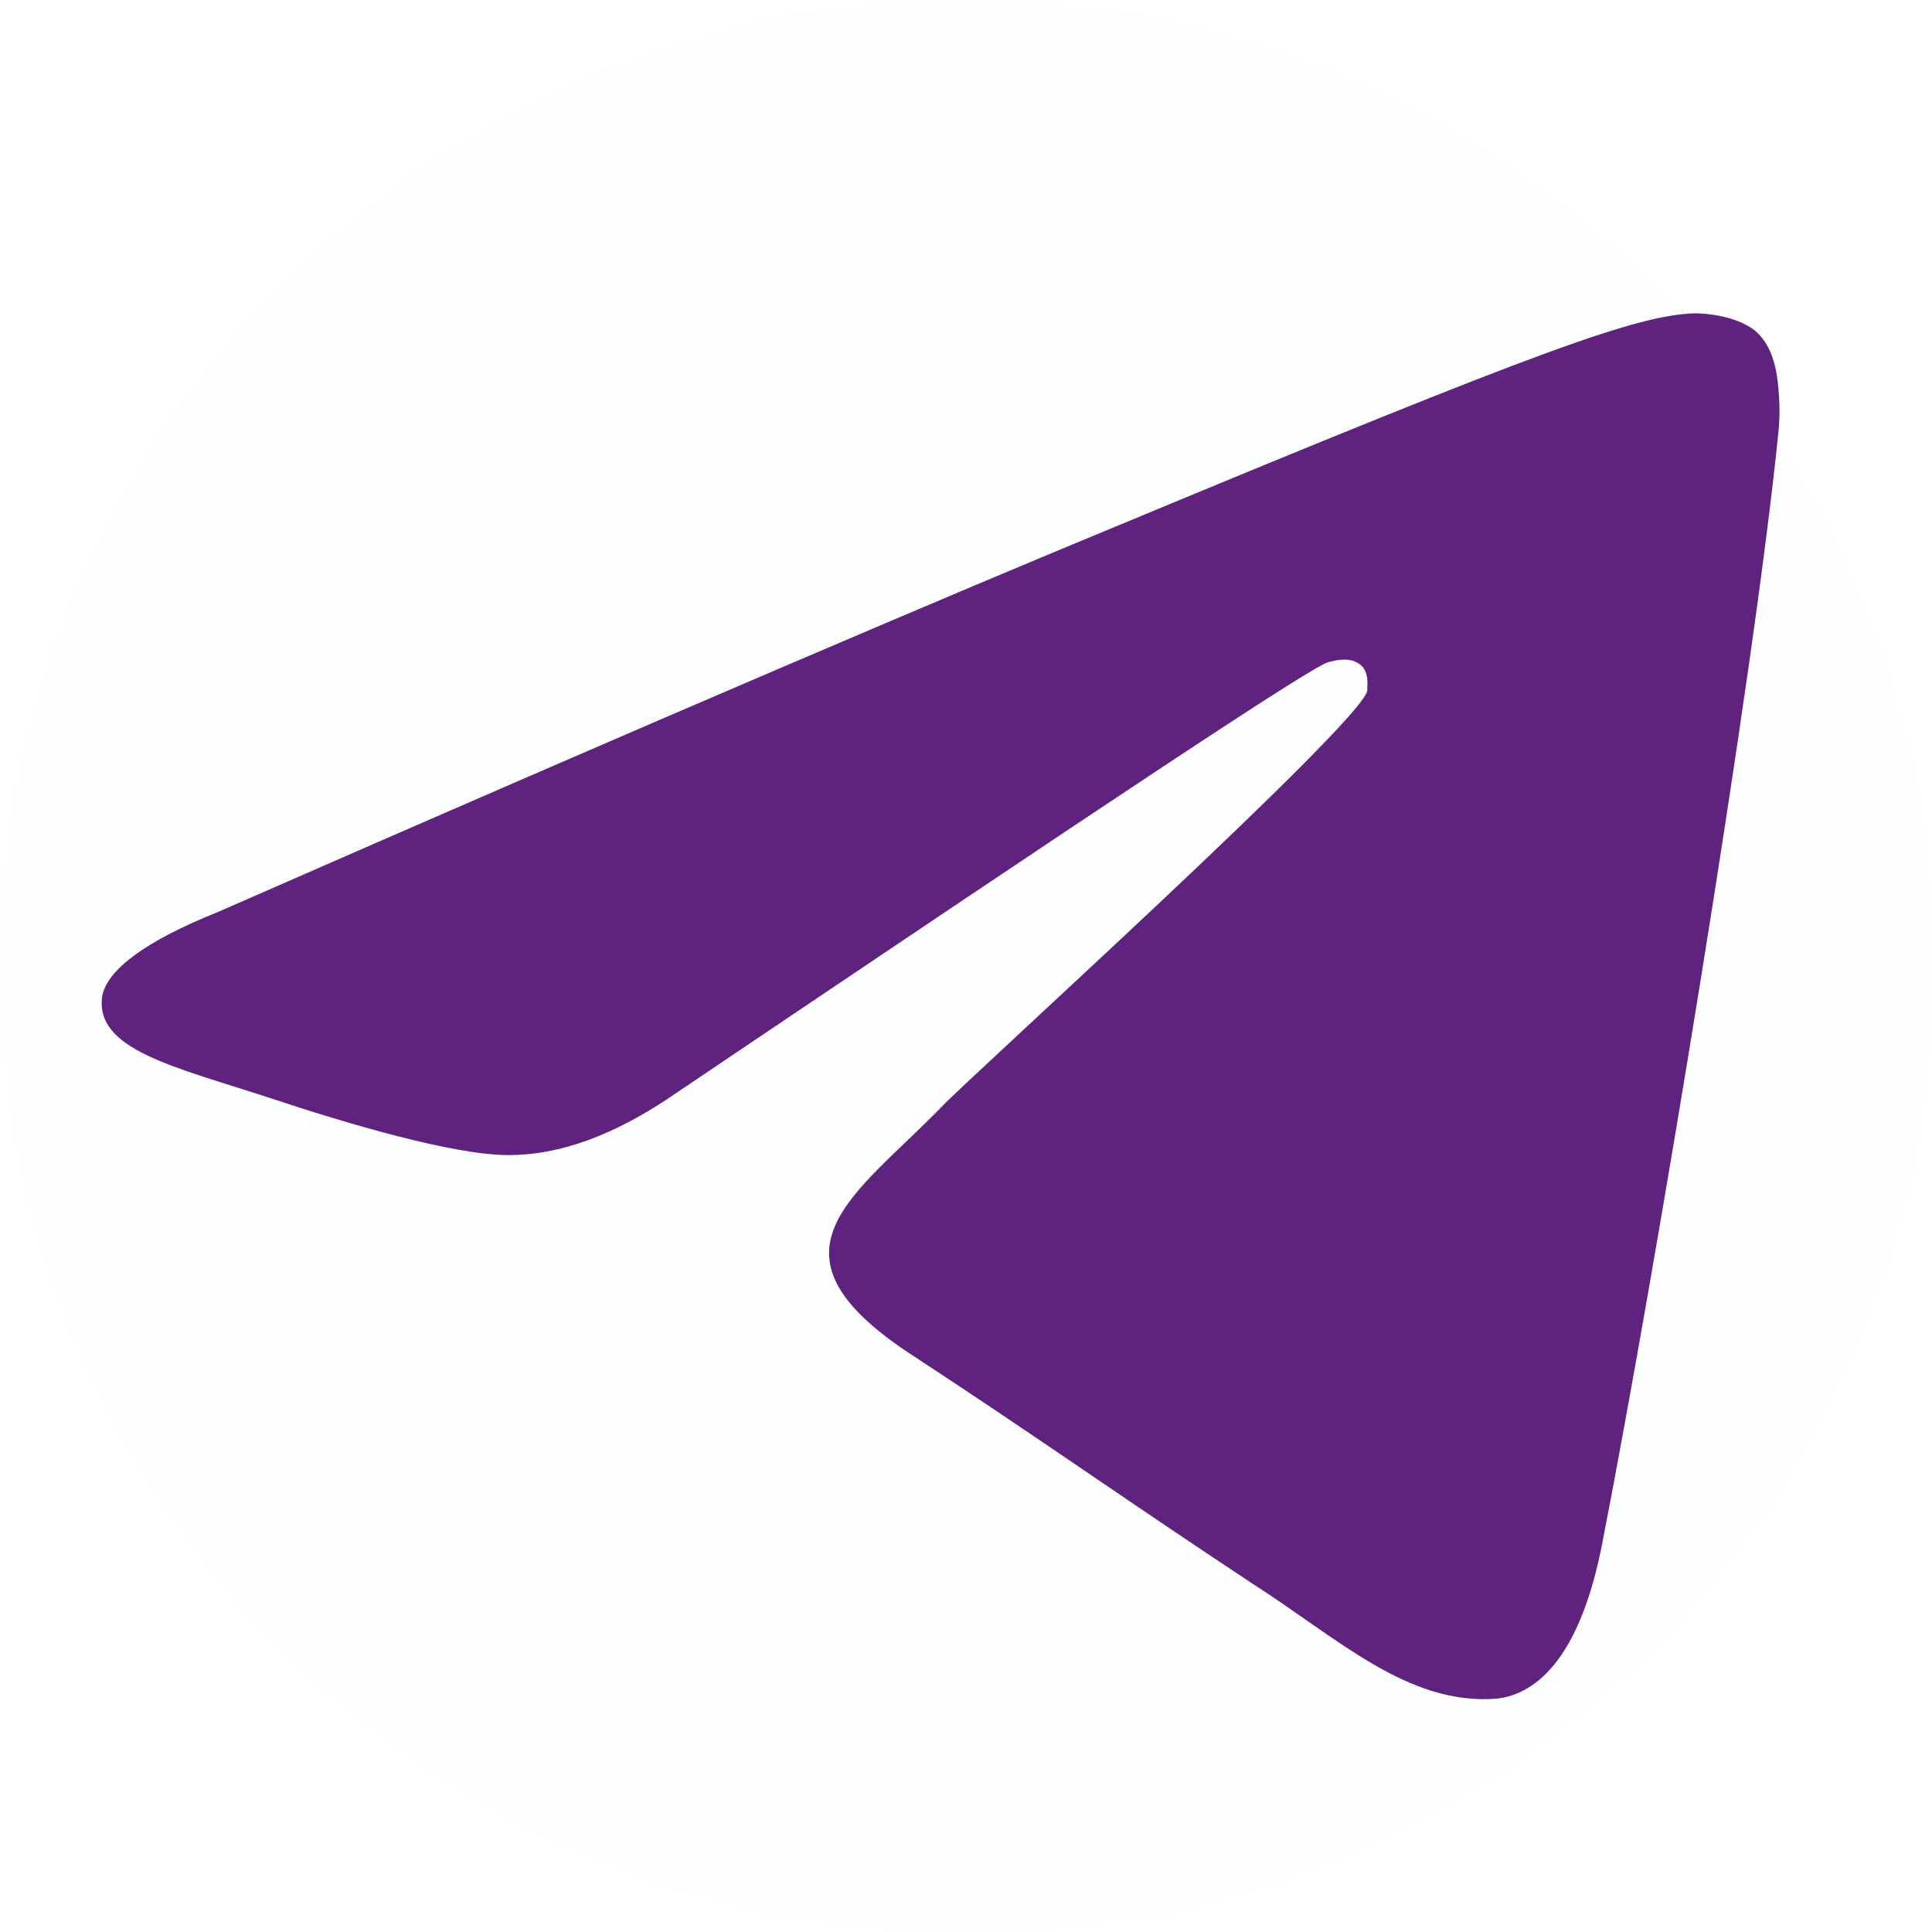 <svg width="24" height="24" viewBox="0 0 24 24" fill="none" xmlns="http://www.w3.org/2000/svg">
<g clip-path="url(#clip0_1_368)">
<path d="M12.009 24.019C18.642 24.019 24.019 18.642 24.019 12.009C24.019 5.377 18.642 0 12.009 0C5.377 0 0 5.377 0 12.009C0 18.642 5.377 24.019 12.009 24.019Z" fill="#2AABEE" fill-opacity="0.01"/>
<path fill-rule="evenodd" clip-rule="evenodd" d="M2.703 11.331C8.29 8.881 12.024 7.298 13.907 6.521C19.225 4.31 20.33 3.922 21.047 3.892C21.197 3.892 21.555 3.922 21.794 4.101C21.973 4.251 22.033 4.46 22.063 4.609C22.093 4.759 22.123 5.087 22.093 5.356C21.794 8.374 20.569 15.753 19.912 19.129C19.643 20.563 19.105 21.041 18.597 21.101C17.492 21.191 16.625 20.354 15.55 19.667C13.877 18.561 12.921 17.874 11.278 16.799C9.395 15.544 10.62 14.857 11.696 13.751C11.965 13.453 16.894 9.001 16.984 8.583C16.984 8.523 17.014 8.344 16.894 8.254C16.775 8.164 16.625 8.194 16.506 8.224C16.327 8.254 13.638 10.047 8.409 13.572C7.633 14.11 6.946 14.349 6.318 14.349C5.631 14.349 4.316 13.96 3.33 13.632C2.135 13.243 1.179 13.034 1.269 12.377C1.329 12.048 1.807 11.69 2.703 11.331Z" fill="#60227F"/>
</g>
<defs>
<clipPath id="clip0_1_368">
<rect width="24" height="24" fill="white"/>
</clipPath>
</defs>
</svg>
